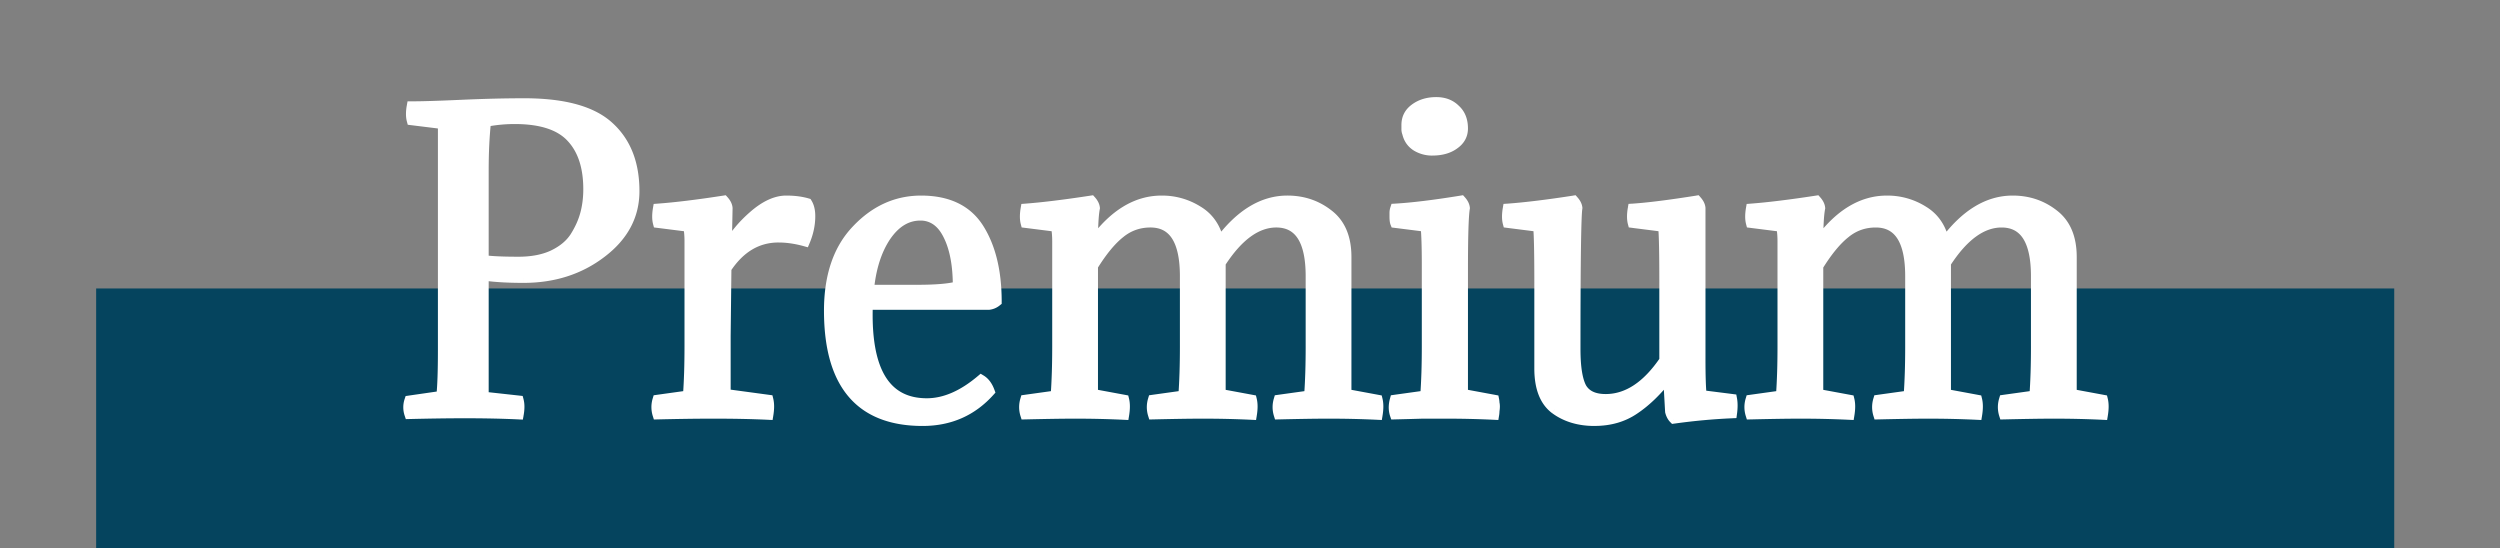 <svg width="260" height="57" fill="none" xmlns="http://www.w3.org/2000/svg"><rect width="100%" height="100%" fill="#808080" stroke="none"/><path fill="#05445E" d="M10 30h239v27H10z"/><path d="M42.803 11.04c1.093 0 2.826-.053 5.2-.16 2.4-.107 4.573-.16 6.52-.16 4.133 0 7.08.813 8.84 2.44 1.76 1.6 2.64 3.84 2.64 6.72 0 2.56-1.147 4.707-3.44 6.44-2.267 1.733-4.974 2.6-8.12 2.6-1.627 0-3-.08-4.12-.24v12.56l3.64.4c.106.4.106.893 0 1.48-1.68-.08-3.574-.12-5.68-.12-1.574 0-3.48.027-5.72.08a2.22 2.22 0 0 1 0-1.44l3.32-.48c.106-1.013.16-2.573.16-4.68V12.92l-3.24-.4c-.107-.4-.107-.893 0-1.48Zm7.52 6.64v9.36c.826.107 2.026.16 3.6.16 1.386 0 2.573-.227 3.56-.68 1.013-.48 1.773-1.107 2.28-1.88.506-.8.866-1.6 1.08-2.4.213-.8.32-1.653.32-2.56 0-2.32-.587-4.107-1.76-5.36-1.174-1.28-3.134-1.92-5.88-1.92-.987 0-1.974.093-2.96.28-.16 1.52-.24 3.187-.24 5Zm25.365 3.96-.08 4.12c.667-1.227 1.587-2.347 2.76-3.36 1.2-1.04 2.333-1.56 3.4-1.56.827 0 1.56.093 2.2.28.213.347.32.8.32 1.36 0 .88-.187 1.76-.56 2.64-.96-.267-1.88-.4-2.76-.4-2.187 0-3.987 1.067-5.4 3.2l-.08 7v6.04l4.44.6c.107.427.107.96 0 1.6-1.68-.08-3.6-.12-5.76-.12-1.627 0-3.56.027-5.8.08a2.595 2.595 0 0 1 0-1.56l3.16-.44c.107-1.467.16-3.16.16-5.08V25.08a8.53 8.53 0 0 0-.12-1.48l-3.16-.4c-.107-.4-.107-.907 0-1.52 1.84-.133 4.133-.413 6.88-.84.24.267.373.533.4.8Zm27.147 10.08h-12.56c-.24 6.8 1.8 10.2 6.12 10.2 1.84 0 3.72-.813 5.64-2.44.4.24.706.653.92 1.24-1.84 2.053-4.174 3.08-7 3.08-6.507 0-9.76-3.827-9.76-11.48 0-3.627.96-6.44 2.88-8.44 1.92-2.027 4.16-3.04 6.72-3.04 2.8 0 4.813.973 6.04 2.92 1.226 1.947 1.84 4.48 1.84 7.6a1.563 1.563 0 0 1-.84.36Zm-7.12-9.28c-1.387 0-2.574.72-3.56 2.16-.96 1.44-1.547 3.28-1.76 5.52h4.96c1.973 0 3.386-.12 4.24-.36 0-2.187-.334-3.947-1-5.28-.667-1.36-1.627-2.04-2.88-2.04Zm40.575 6.28c0-3.707-1.187-5.56-3.56-5.56-2.027 0-3.947 1.4-5.76 4.2v13.6l3.24.6c.107.427.107.96 0 1.6-1.68-.08-3.387-.12-5.12-.12-1.227 0-2.96.027-5.2.08a2.595 2.595 0 0 1 0-1.56l3.16-.44c.107-1.467.16-3.16.16-5.08v-7.32c0-3.707-1.187-5.56-3.56-5.56-1.2 0-2.253.373-3.16 1.12-.907.72-1.84 1.853-2.8 3.4v13.28l3.24.6c.107.427.107.96 0 1.6-1.68-.08-3.387-.12-5.12-.12-1.227 0-2.96.027-5.2.08a2.595 2.595 0 0 1 0-1.56l3.16-.44c.107-1.467.16-3.16.16-5.08V25.08a8.53 8.53 0 0 0-.12-1.48l-3.16-.4c-.107-.4-.107-.907 0-1.52 1.787-.133 4.067-.413 6.84-.84.24.267.373.533.4.8-.133.693-.2 1.88-.2 3.56 2.107-2.907 4.48-4.36 7.12-4.36 1.387 0 2.653.36 3.8 1.08 1.147.693 1.88 1.773 2.2 3.24 2.133-2.88 4.493-4.32 7.08-4.32 1.627 0 3.053.48 4.28 1.44 1.253.96 1.88 2.44 1.88 4.44v14.24l3.24.6c.107.427.107.96 0 1.6-1.68-.08-3.387-.12-5.12-.12-1.227 0-2.96.027-5.2.08a2.595 2.595 0 0 1 0-1.56l3.16-.44c.107-1.467.16-3.16.16-5.08v-7.32Zm15.878-.6v12.84l3.24.6c.026.133.04.253.04.36.026.107.04.227.04.36 0 .133-.014.28-.04.44 0 .133-.014.28-.04.44-1.68-.08-3.4-.12-5.16-.12h-2.24c-.854.027-1.84.053-2.96.08-.08-.24-.12-.493-.12-.76 0-.24.04-.507.12-.8l3.16-.44c.053-.747.093-1.533.12-2.36.026-.853.04-1.76.04-2.72v-8.52c0-1.76-.04-3.067-.12-3.92l-3.16-.4c-.054-.133-.08-.36-.08-.68v-.4c0-.133.026-.28.08-.44 1.813-.107 4.106-.387 6.88-.84.24.267.373.533.4.8-.134.747-.2 2.907-.2 6.48Zm-5.84-14.28a1.057 1.057 0 0 1-.08-.4V13c0-.72.293-1.293.88-1.72.613-.453 1.36-.68 2.24-.68.826 0 1.493.253 2 .76.533.48.8 1.147.8 2 0 .693-.307 1.253-.92 1.68-.587.427-1.347.64-2.28.64-.64 0-1.214-.16-1.72-.48-.48-.32-.787-.773-.92-1.36Zm30.542 7.8v15.68c0 1.787.04 3.04.12 3.76l3.16.4c.08.427.08.933 0 1.52-1.946.08-3.973.267-6.08.56-.186-.187-.32-.44-.4-.76l-.2-3.56c-1.12 1.44-2.28 2.56-3.48 3.36-1.173.8-2.56 1.2-4.16 1.2-1.626 0-3-.413-4.12-1.24-1.093-.827-1.64-2.24-1.64-4.24v-8.88c0-3.04-.04-4.987-.12-5.84l-3.16-.4c-.106-.4-.106-.907 0-1.52 1.84-.133 4.134-.413 6.88-.84.24.267.374.533.4.8-.133.693-.2 5.587-.2 14.68 0 1.867.214 3.2.64 4 .454.773 1.28 1.16 2.48 1.16 2.24 0 4.267-1.333 6.08-4V29.4c0-3.013-.04-4.947-.12-5.8l-3.16-.4c-.106-.4-.106-.907 0-1.52 1.6-.107 3.827-.387 6.68-.84.24.267.374.533.4.8Zm34.85 7.08c0-3.707-1.187-5.56-3.56-5.56-2.027 0-3.947 1.4-5.76 4.2v13.6l3.24.6c.107.427.107.96 0 1.6-1.68-.08-3.387-.12-5.12-.12-1.227 0-2.96.027-5.2.08a2.595 2.595 0 0 1 0-1.56l3.16-.44c.107-1.467.16-3.16.16-5.08v-7.32c0-3.707-1.187-5.56-3.56-5.56-1.2 0-2.253.373-3.16 1.12-.907.72-1.84 1.853-2.8 3.4v13.28l3.24.6c.107.427.107.96 0 1.6-1.68-.08-3.387-.12-5.12-.12-1.227 0-2.96.027-5.2.08a2.595 2.595 0 0 1 0-1.56l3.16-.44c.107-1.467.16-3.16.16-5.08V25.08a8.53 8.53 0 0 0-.12-1.48l-3.16-.4c-.107-.4-.107-.907 0-1.52 1.787-.133 4.067-.413 6.84-.84.24.267.373.533.4.8-.133.693-.2 1.88-.2 3.56 2.107-2.907 4.48-4.36 7.12-4.36 1.387 0 2.653.36 3.8 1.08 1.147.693 1.88 1.773 2.2 3.24 2.133-2.88 4.493-4.32 7.08-4.32 1.627 0 3.053.48 4.28 1.44 1.253.96 1.88 2.44 1.88 4.44v14.24l3.24.6c.107.427.107.96 0 1.6-1.68-.08-3.387-.12-5.12-.12-1.227 0-2.96.027-5.2.08a2.595 2.595 0 0 1 0-1.56l3.16-.44c.107-1.467.16-3.16.16-5.08v-7.32Z" fill="#fff"/><path d="M42.803 11.04v-.5h-.418l-.074.41.492.09Zm5.2-.16-.023-.5.023.5Zm15.36 2.28-.34.367.003.003.337-.37Zm-.8 13.16-.302-.399-.002.002.304.397Zm-12.24 2.36.07-.495-.57-.081v.576h.5Zm0 12.56h-.5v.448l.445.049.055-.497Zm3.64.4.483-.129-.088-.33-.34-.038-.055.497Zm0 1.48-.024.5.437.02.079-.43-.492-.09Zm-11.4-.04-.475.158.117.35.37-.008-.012-.5Zm0-1.44-.072-.495-.305.044-.098.293.475.158Zm3.32-.48.071.495.385-.056.04-.387-.496-.052Zm.16-28.24h.5v-.442l-.44-.054-.06.496Zm-3.24-.4-.483.129.087.326.334.041.062-.496Zm7.52 14.52h-.5v.44l.436.056.064-.496Zm7.16-.52.208.454.006-.002-.214-.452Zm2.28-1.88.418.274.004-.007-.422-.267Zm1.08-2.4-.484-.129.484.129Zm-1.44-7.92-.369.338.004.004.365-.342Zm-8.84-1.64-.093-.491-.366.069-.039.37.498.052Zm-7.76-1.14c1.105 0 2.848-.054 5.222-.16l-.045-1c-2.372.107-4.096.16-5.177.16v1Zm5.222-.16c2.394-.107 4.56-.16 6.498-.16v-1c-1.956 0-4.137.054-6.543.16l.045 1Zm6.498-.16c4.091 0 6.88.81 8.5 2.307l.679-.734c-1.9-1.756-5.004-2.573-9.18-2.573v1Zm8.503 2.31c1.634 1.486 2.477 3.579 2.477 6.35h1c0-2.989-.918-5.375-2.804-7.09l-.673.74Zm2.477 6.35c0 2.382-1.056 4.389-3.242 6.041l.603.798c2.4-1.815 3.639-4.101 3.639-6.839h-1Zm-3.244 6.043c-2.17 1.66-4.767 2.497-7.816 2.497v1c3.244 0 6.06-.896 8.423-2.703l-.607-.794Zm-7.816 2.497c-1.613 0-2.96-.08-4.05-.235l-.141.99c1.151.164 2.55.245 4.19.245v-1Zm-4.62.26v12.56h1V28.68h-1Zm.445 13.057 3.64.4.11-.994-3.64-.4-.11.994Zm3.212.032c.08.304.09.718-.01 1.262l.985.178c.114-.63.123-1.202-.01-1.698l-.965.258Zm.506.852c-1.69-.08-3.59-.121-5.703-.121v1c2.1 0 3.986.04 5.656.12l.047-1Zm-5.703-.121c-1.579 0-3.49.027-5.732.08l.024 1c2.237-.053 4.14-.08 5.708-.08v-1Zm-5.246.422a1.72 1.72 0 0 1 0-1.124l-.949-.316a2.72 2.72 0 0 0 0 1.756l.949-.316Zm-.403-.787 3.32-.48-.143-.99-3.32.48.143.99Zm3.746-.923c.11-1.04.163-2.622.163-4.732h-1c0 2.104-.054 3.642-.158 4.628l.995.104Zm.163-4.732V12.92h-1v23.56h1Zm-.44-24.056-3.24-.4-.122.992 3.24.4.123-.992Zm-2.817-.033c-.081-.304-.09-.718.009-1.262l-.984-.178c-.115.63-.124 1.202.008 1.698l.967-.258Zm6.537 5.289v9.36h1v-9.36h-1Zm.436 9.856c.859.11 2.084.164 3.664.164v-1c-1.568 0-2.742-.053-3.536-.156l-.128.992Zm3.664.164c1.44 0 2.7-.235 3.768-.726l-.417-.908c-.906.416-2.017.634-3.351.634v1Zm3.774-.728c1.078-.511 1.917-1.193 2.484-2.058l-.837-.548c-.446.681-1.127 1.253-2.075 1.702l.428.904Zm2.488-2.065c.53-.836.913-1.683 1.14-2.538l-.966-.258c-.198.745-.535 1.498-1.019 2.261l.845.535Zm1.14-2.538c.226-.846.338-1.743.338-2.689h-1c0 .867-.102 1.677-.303 2.431l.966.258Zm.338-2.689c0-2.401-.609-4.327-1.895-5.702l-.73.684c1.06 1.132 1.625 2.78 1.625 5.018h1Zm-1.892-5.698c-1.31-1.43-3.441-2.082-6.248-2.082v1c2.686 0 4.475.628 5.511 1.758l.737-.676ZM53.523 11.9c-1.019 0-2.037.096-3.053.289l.186.982a15.389 15.389 0 0 1 2.867-.271v-1Zm-3.458.728a48.486 48.486 0 0 0-.242 5.052h1c0-1.799.079-3.448.237-4.948l-.995-.104Zm25.623 9.012.5.01v-.03l-.002-.03-.498.05Zm-.08 4.12-.5-.01.94.249-.44-.239Zm2.76-3.36.327.378-.327-.378Zm5.6-1.28.426-.262-.101-.164-.185-.054-.14.48Zm-.24 4-.134.482.423.117.171-.404-.46-.195Zm-8.16 2.8-.417-.276-.081.123-.002.147.5.006Zm-.08 7-.5-.006v.006h.5Zm0 6.04h-.5v.437l.433.059.067-.496Zm4.44.6.485-.121-.082-.33-.336-.044-.067.495Zm0 1.6-.024.5.444.02.073-.438-.493-.082Zm-11.56-.04-.477.15.113.359.376-.01-.012-.499Zm0-1.56-.069-.495-.318.044-.092.307.479.144Zm3.16-.44.069.495.4-.056.03-.403-.499-.036Zm.04-17.52.492-.087-.064-.363-.365-.046-.063.496Zm-3.16-.4-.483.129.087.325.333.042.063-.496Zm0-1.52-.036-.499-.39.028-.067.385.493.086Zm6.88-.84.372-.334-.181-.202-.268.042.077.494Zm-.1.79-.08 4.12 1 .02.08-4.12-1-.02Zm.86 4.369c.634-1.168 1.514-2.242 2.647-3.22l-.654-.757c-1.214 1.048-2.174 2.214-2.872 3.5l.878.477Zm2.647-3.221c1.153-.999 2.174-1.438 3.073-1.438v-1c-1.234 0-2.48.6-3.728 1.682l.655.756Zm3.073-1.438c.79 0 1.475.09 2.06.26l.28-.96c-.695-.203-1.477-.3-2.34-.3v1Zm1.774.042c.15.244.246.597.246 1.098h1c0-.62-.117-1.172-.394-1.622l-.852.524Zm.246 1.098c0 .807-.17 1.621-.52 2.445l.92.39c.397-.936.6-1.882.6-2.835h-1Zm.074 2.158a10.806 10.806 0 0 0-2.894-.418v1c.83 0 1.704.126 2.626.382l.268-.964Zm-2.894-.418c-2.385 0-4.33 1.178-5.817 3.424l.834.552c1.339-2.021 2.995-2.976 4.983-2.976v-1Zm-5.9 3.694-.08 7 1 .012.08-7-1-.012Zm-.08 7.006v6.04h1v-6.04h-1Zm.433 6.535 4.44.6.134-.99-4.44-.6-.134.99Zm4.022.226c.084.337.092.795-.008 1.397l.986.164c.113-.678.121-1.286-.008-1.803l-.97.242Zm.509.98c-1.69-.08-3.618-.121-5.784-.121v1c2.154 0 4.066.04 5.736.12l.048-1Zm-5.784-.121c-1.632 0-3.57.027-5.812.08l.024 1c2.237-.053 4.166-.08 5.788-.08v-1Zm-5.323.43a2.094 2.094 0 0 1 .002-1.266l-.958-.288a3.094 3.094 0 0 0 .002 1.855l.954-.302Zm-.408-.915 3.16-.44-.138-.99-3.16.44.138.99Zm3.59-.899c.107-1.481.161-3.187.161-5.116h-1c0 1.911-.053 3.592-.159 5.044l.998.072Zm.161-5.116V25.08h-1v10.96h1Zm0-10.96c0-.558-.042-1.08-.128-1.567l-.984.174c.074.42.112.884.112 1.393h1Zm-.557-1.976-3.16-.4-.126.992 3.16.4.126-.992Zm-2.74-.033c-.08-.304-.09-.73.01-1.305l-.986-.172c-.113.652-.123 1.239.01 1.735l.966-.258Zm-.447-.892c1.859-.135 4.167-.417 6.92-.845l-.153-.988c-2.739.425-5.018.703-6.84.835l.073.998Zm6.472-1.005c.193.215.261.386.275.516l.995-.1c-.04-.403-.239-.765-.526-1.084l-.744.668Zm27.919 10.546v.5h.022l.023-.002-.045-.498Zm-12.56 0v-.5h-.483l-.017.482.5.018Zm11.76 7.76.257-.429-.307-.184-.274.232.324.381Zm.92 1.24.372.334.2-.223-.103-.282-.469.171Zm-13.88-16.84.36.346.002-.002-.362-.344Zm12.76-.12.423-.267-.423.267Zm1.84 7.6.312.39.188-.15v-.24h-.5Zm-11.52-6.76-.413-.283-.004.006.416.277Zm-1.76 5.52-.498-.047-.052.547h.55v-.5Zm9.2-.36.135.481.365-.102v-.379h-.5Zm-1-5.28-.45.22.002.004.447-.224Zm4.24 6.74h-12.56v1h12.56v-1Zm-13.06.482c-.121 3.436.327 6.102 1.42 7.925 1.12 1.866 2.883 2.793 5.2 2.793v-1c-2.004 0-3.421-.773-4.342-2.307-.946-1.577-1.397-4.01-1.279-7.375l-1-.036Zm6.62 10.718c1.995 0 3.986-.883 5.963-2.559l-.647-.762c-1.862 1.578-3.632 2.321-5.317 2.321v1Zm5.382-2.511c.273.163.52.467.708.982l.939-.342c-.239-.658-.605-1.181-1.132-1.498l-.515.858Zm.805.477c-1.742 1.945-3.939 2.914-6.627 2.914v1c2.964 0 5.434-1.084 7.372-3.246l-.745-.668ZM95.955 43.3c-3.154 0-5.434-.923-6.94-2.694-1.518-1.786-2.32-4.518-2.32-8.286h-1c0 3.886.824 6.893 2.559 8.934 1.748 2.056 4.347 3.046 7.7 3.046v-1Zm-9.26-10.98c0-3.539.934-6.213 2.74-8.094l-.721-.692c-2.034 2.119-3.02 5.071-3.02 8.786h1Zm2.743-8.096c1.835-1.937 3.947-2.884 6.356-2.884v-1c-2.71 0-5.078 1.08-7.082 3.196l.725.688Zm6.356-2.884c2.672 0 4.503.918 5.618 2.687l.846-.534c-1.339-2.125-3.535-3.153-6.463-3.153v1Zm5.618 2.687c1.161 1.843 1.763 4.275 1.763 7.333h1c0-3.182-.626-5.816-1.917-7.867l-.846.534Zm1.95 6.943a1.062 1.062 0 0 1-.573.252l.091.996a2.058 2.058 0 0 0 1.107-.468l-.625-.78Zm-7.647-9.03c-1.595 0-2.92.841-3.973 2.377l.825.566c.92-1.344 1.969-1.943 3.148-1.943v-1Zm-3.977 2.383c-1.017 1.526-1.622 3.451-1.841 5.75l.995.094c.208-2.181.776-3.936 1.679-5.29l-.832-.554Zm-1.344 6.297h4.96v-1h-4.96v1Zm4.96 0c1.978 0 3.451-.119 4.376-.379l-.27-.962c-.783.22-2.136.341-4.105.341v1Zm4.741-.86c0-2.23-.34-4.076-1.053-5.504l-.895.448c.62 1.239.947 2.913.947 5.056h1.001Zm-1.052-5.5c-.36-.734-.814-1.318-1.38-1.718a3.298 3.298 0 0 0-1.948-.602v1a2.3 2.3 0 0 1 1.37.418c.396.28.754.716 1.06 1.342l.898-.44Zm27.927 3.1-.42-.272-.08.124v.148h.5Zm0 13.6h-.5v.416l.409.076.091-.492Zm3.24.6.485-.121-.078-.312-.316-.059-.091.492Zm0 1.6-.024.5.444.02.073-.438-.493-.082Zm-10.32-.04-.477.15.113.359.376-.01-.012-.499Zm0-1.56-.069-.495-.318.044-.092.307.479.144Zm3.16-.44.069.495.401-.056.029-.403-.499-.036Zm-6.56-16.84.311.392.007-.006-.318-.386Zm-2.8 3.4-.425-.264-.075.121v.143h.5Zm0 13.28h-.5v.416l.409.076.091-.492Zm3.24.6.485-.121-.078-.312-.316-.059-.091.492Zm0 1.6-.024.5.444.02.073-.438-.493-.082Zm-10.32-.04-.477.15.113.359.376-.01-.012-.499Zm0-1.56-.069-.495-.318.044-.092.307.479.144Zm3.16-.44.069.495.401-.056.029-.403-.499-.036Zm.04-17.52.493-.087-.064-.363-.366-.046-.063.496Zm-3.16-.4-.483.129.087.325.333.042.063-.496Zm0-1.52-.037-.499-.389.03-.066.383.492.086Zm6.84-.84.372-.334-.181-.201-.267.04.076.495Zm.4.8.491.094.014-.071-.007-.073-.498.05Zm-.2 3.56h-.5v1.542l.905-1.249-.405-.293Zm10.92-3.28-.266.423.007.005.259-.428Zm2.2 3.24-.488.107.234 1.076.656-.885-.402-.298Zm11.36-2.88-.308.394.004.003.304-.397Zm1.88 18.68h-.5v.416l.409.076.091-.492Zm3.24.6.485-.121-.078-.312-.316-.059-.091.492Zm0 1.6-.024.5.444.02.073-.438-.493-.082Zm-10.32-.04-.477.15.113.359.376-.01-.012-.499Zm0-1.56-.069-.495-.318.044-.092.307.479.144Zm3.16-.44.069.495.401-.056.029-.403-.499-.036Zm.66-12.4c0-1.89-.3-3.394-.969-4.44-.693-1.083-1.75-1.62-3.091-1.62v1c1.032 0 1.756.39 2.249 1.16.518.808.811 2.084.811 3.9h1Zm-4.06-6.06c-2.284 0-4.335 1.58-6.18 4.428l.84.544c1.782-2.752 3.571-3.972 5.34-3.972v-1Zm-6.26 4.7v13.6h1v-13.6h-1Zm.409 14.092 3.24.6.182-.984-3.24-.6-.182.984Zm2.846.23c.084.336.092.794-.008 1.396l.986.164c.113-.678.121-1.286-.008-1.803l-.97.242Zm.509.979c-1.688-.08-3.403-.121-5.144-.121v1c1.726 0 3.425.04 5.096.12l.048-1Zm-5.144-.121c-1.232 0-2.97.027-5.212.08l.024 1c2.239-.053 3.967-.08 5.188-.08v-1Zm-4.723.43a2.094 2.094 0 0 1 .002-1.266l-.958-.288a3.103 3.103 0 0 0 .002 1.855l.954-.302Zm-.408-.915 3.16-.44-.138-.99-3.16.44.138.99Zm3.59-.899a71.31 71.31 0 0 0 .161-5.116h-1c0 1.911-.053 3.592-.159 5.044l.998.072Zm.161-5.116v-7.32h-1v7.32h1Zm0-7.32c0-1.89-.3-3.394-.969-4.44-.693-1.083-1.75-1.62-3.091-1.62v1c1.032 0 1.756.39 2.249 1.16.518.808.811 2.084.811 3.9h1Zm-4.06-6.06c-1.313 0-2.479.412-3.478 1.234l.636.772c.815-.671 1.755-1.006 2.842-1.006v-1Zm-3.471 1.228c-.97.77-1.939 1.957-2.914 3.528l.85.528c.945-1.523 1.843-2.603 2.686-3.272l-.622-.784Zm-2.989 3.792v13.28h1V27.68h-1Zm.409 13.772 3.24.6.182-.984-3.24-.6-.182.984Zm2.846.23c.084.336.092.794-.008 1.396l.986.164c.113-.678.121-1.286-.008-1.803l-.97.242Zm.509.979c-1.688-.08-3.403-.121-5.144-.121v1c1.726 0 3.425.04 5.096.12l.048-1Zm-5.144-.121c-1.232 0-2.97.027-5.212.08l.024 1c2.239-.053 3.967-.08 5.188-.08v-1Zm-4.723.43a2.094 2.094 0 0 1 .002-1.266l-.958-.288a3.103 3.103 0 0 0 .002 1.855l.954-.302Zm-.408-.915 3.16-.44-.138-.99-3.16.44.138.99Zm3.59-.899a71.31 71.31 0 0 0 .161-5.116h-1c0 1.911-.053 3.592-.159 5.044l.998.072Zm.161-5.116V25.08h-1v10.96h1Zm0-10.96c0-.558-.042-1.08-.127-1.567l-.985.174c.074.42.112.884.112 1.393h1Zm-.557-1.976-3.16-.4-.126.992 3.16.4.126-.992Zm-2.74-.033c-.081-.304-.09-.73.01-1.305l-.985-.172c-.114.652-.123 1.239.009 1.735l.966-.258Zm-.446-.892c1.805-.135 4.099-.417 6.879-.845l-.152-.988c-2.767.425-5.032.703-6.801.835l.074.998Zm6.432-1.005c.192.215.261.386.274.516l.995-.1c-.041-.403-.239-.765-.526-1.084l-.743.668Zm.28.372c-.143.744-.209 1.974-.209 3.654h1c0-1.68.068-2.824.191-3.466l-.982-.188Zm.696 3.947c2.049-2.827 4.289-4.153 6.715-4.153v-1c-2.854 0-5.361 1.58-7.525 4.567l.81.586Zm6.715-4.153c1.295 0 2.469.335 3.534 1.003l.532-.846a7.503 7.503 0 0 0-4.066-1.157v1Zm3.541 1.008c1.015.613 1.676 1.568 1.971 2.919l.977-.214c-.346-1.583-1.151-2.788-2.43-3.56l-.518.855Zm2.861 3.11c2.078-2.806 4.306-4.118 6.678-4.118v-1c-2.801 0-5.293 1.568-7.482 4.522l.804.596Zm6.678-4.118c1.52 0 2.837.446 3.972 1.334l.616-.788c-1.318-1.032-2.855-1.546-4.588-1.546v1Zm3.976 1.337c1.098.84 1.684 2.153 1.684 4.043h1c0-2.11-.667-3.758-2.076-4.837l-.608.794Zm1.684 4.043v14.24h1V26.72h-1Zm.409 14.732 3.24.6.182-.984-3.24-.6-.182.984Zm2.846.23c.084.336.092.794-.008 1.396l.986.164c.113-.678.121-1.286-.008-1.803l-.97.242Zm.509.979c-1.688-.08-3.403-.121-5.144-.121v1c1.726 0 3.425.04 5.096.12l.048-1Zm-5.144-.121c-1.232 0-2.97.027-5.212.08l.024 1c2.239-.053 3.967-.08 5.188-.08v-1Zm-4.723.43a2.094 2.094 0 0 1 .002-1.266l-.958-.288a3.103 3.103 0 0 0 .002 1.855l.954-.302Zm-.408-.915 3.16-.44-.138-.99-3.16.44.138.99Zm3.59-.899a71.31 71.31 0 0 0 .161-5.116h-1c0 1.911-.053 3.592-.159 5.044l.998.072Zm.161-5.116v-7.32h-1v7.32h1Zm15.378 4.92h-.5v.416l.409.076.091-.492Zm3.24.6.49-.098-.066-.332-.333-.062-.091.492Zm.04.36h-.5v.062l.015.06.485-.122Zm0 .8-.494-.082-.006.04v.042h.5Zm-.04.44-.024.5.444.02.073-.438-.493-.082Zm-7.4-.12v-.5h-.016l.016.5Zm-2.96.08-.475.158.117.35.37-.008-.012-.5Zm0-1.56-.069-.495-.327.045-.087.318.483.132Zm3.16-.44.069.495.401-.056.028-.403-.498-.036Zm.12-2.36.499.016-.499-.016Zm-.08-15.16.497-.047-.037-.399-.398-.05-.062.496Zm-3.16-.4-.465.186.11.273.292.037.063-.496Zm0-1.52-.03-.5-.338.02-.107.322.475.158Zm6.88-.84.371-.334-.182-.204-.27.044.081.494Zm.4.8.492.088.012-.069-.007-.069-.497.05Zm-6.04-7.8.487-.11-.008-.04-.015-.036-.464.186Zm.8-2.56.294.404.003-.002-.297-.402Zm4.24.08-.354.354.009.009.01.009.335-.372Zm-.12 3.68-.286-.41-.008.006.294.404Zm-4 .16-.278.416.011.007.267-.423Zm4.42 12.92v12.84h1V28.12h-1Zm.409 13.332 3.24.6.182-.984-3.24-.6-.182.984Zm2.84.206c.022.11.031.196.031.262h1c0-.147-.019-.3-.05-.458l-.981.196Zm.046.383c.015.06.025.138.025.239h1c0-.166-.017-.328-.055-.481l-.97.242Zm.025.239c0 .1-.01.22-.034.358l.987.164a3.22 3.22 0 0 0 .047-.522h-1Zm-.04.44c0 .1-.01.22-.034.358l.987.164a3.22 3.22 0 0 0 .047-.522h-1Zm.483-.06c-1.688-.08-3.416-.12-5.183-.12v1c1.752 0 3.464.04 5.136.12l.047-1Zm-5.183-.12H148.008v1H150.248v-1Zm-2.256 0c-.852.027-1.837.053-2.956.08l.024 1c1.12-.027 2.108-.053 2.963-.08l-.031-1Zm-2.47.422a1.891 1.891 0 0 1-.094-.602h-1c0 .318.047.624.145.918l.949-.316Zm-.094-.602c0-.186.031-.407.102-.668l-.965-.264a3.591 3.591 0 0 0-.137.932h1Zm-.311-.305 3.16-.44-.138-.99-3.16.44.138.99Zm3.589-.9c.054-.753.095-1.546.121-2.379l-.999-.032c-.027.82-.066 1.6-.119 2.34l.997.072Zm.121-2.38c.027-.858.041-1.77.041-2.735h-1c0 .955-.014 1.857-.04 2.704l.999.032Zm.041-2.735v-8.52h-1v8.52h1Zm0-8.52c0-1.763-.04-3.089-.123-3.967l-.995.094c.078.829.118 2.116.118 3.873h1Zm-.558-4.416-3.16-.4-.125.992 3.16.4.125-.992Zm-2.758-.09c-.015-.037-.044-.179-.044-.494h-1c0 .325.024.636.115.866l.929-.372Zm-.044-.494V22.12h-1V22.52h1Zm0-.4c0-.068.013-.16.054-.282l-.949-.316a1.898 1.898 0 0 0-.105.598h1Zm-.391.06c1.837-.109 4.149-.392 6.931-.846l-.161-.988c-2.764.452-5.039.73-6.829.835l.059.998Zm6.479-1.006c.193.215.261.386.274.516l.995-.1c-.04-.403-.238-.765-.526-1.084l-.743.668Zm.279.378c-.074.415-.124 1.177-.157 2.253-.034 1.087-.05 2.526-.05 4.315h1c0-1.784.016-3.212.049-4.285.034-1.084.084-1.775.143-2.107l-.985-.176Zm-5.083-7.898a.562.562 0 0 1-.044-.214h-1c0 .202.04.398.115.586l.929-.372Zm-.044-.214V13h-1V13.44h1Zm0-.44c0-.559.215-.982.674-1.316l-.588-.808c-.715.52-1.086 1.243-1.086 2.124h1Zm.677-1.318c.514-.38 1.153-.582 1.943-.582v-1c-.97 0-1.825.252-2.538.778l.595.804Zm1.943-.582c.716 0 1.248.215 1.646.614l.707-.708c-.615-.614-1.416-.906-2.353-.906v1Zm1.665.632c.408.367.635.887.635 1.628h1c0-.966-.307-1.779-.966-2.372l-.669.744Zm.635 1.628c0 .515-.215.928-.706 1.27l.571.82c.736-.511 1.135-1.219 1.135-2.09h-1Zm-.714 1.276c-.48.348-1.128.544-1.986.544v1c1.008 0 1.88-.231 2.574-.736l-.588-.808Zm-1.986.544a2.652 2.652 0 0 1-1.453-.403l-.534.846a3.651 3.651 0 0 0 1.987.557v-1Zm-1.443-.396c-.368-.246-.603-.587-.71-1.055l-.975.222c.16.705.539 1.27 1.13 1.665l.555-.832Zm29.345 6.856h.5v-.025l-.002-.025-.498.05Zm.12 19.44-.496.055.043.392.391.049.062-.496Zm3.16.4.492-.092-.067-.358-.362-.046-.063.496Zm0 1.52.021.5.418-.018.057-.414-.496-.068Zm-6.08.56-.353.354.176.175.246-.034-.069-.495Zm-.4-.76-.499.028.003.047.011.046.485-.121Zm-.2-3.56.5-.028-.075-1.332-.819 1.053.394.307Zm-3.48 3.36-.277-.416-.004.003.281.413Zm-8.28-.04-.301.399.005.003.296-.402Zm-1.76-18.96.498-.047-.037-.399-.398-.05-.063.496Zm-3.16-.4-.483.129.087.325.334.042.062-.496Zm0-1.52-.036-.499-.389.028-.067.385.492.086Zm6.88-.84.372-.334-.181-.202-.267.042.076.494Zm.4.8.491.094.014-.071-.007-.073-.498.05Zm.44 18.68-.441.235.005.01.005.008.431-.253Zm8.56-2.84.414.281.086-.127v-.154h-.5Zm-.12-13.88.498-.047-.037-.399-.398-.05-.063.496Zm-3.16-.4-.483.129.087.325.334.042.062-.496Zm0-1.52-.033-.499-.392.026-.067.387.492.086Zm6.68-.84.372-.334-.182-.202-.268.042.078.494Zm-.1.8v15.68h1V21.64h-1Zm0 15.68c0 1.786.04 3.065.124 3.815l.993-.11c-.076-.69-.117-1.918-.117-3.705h-1Zm.558 4.256 3.16.4.125-.992-3.16-.4-.125.992Zm2.731-.004c.067.359.071.809-.004 1.36l.991.136c.085-.622.089-1.185-.004-1.68l-.983.184Zm.471.928c-1.964.081-4.007.27-6.128.565l.137.99a62.36 62.36 0 0 1 6.032-.555l-.041-1Zm-5.706.706c-.108-.108-.205-.273-.268-.527l-.971.242c.097.386.267.728.532.993l.707-.708Zm-.254-.434-.2-3.56-.999.056.2 3.56.999-.056Zm-1.094-3.839c-1.096 1.408-2.218 2.487-3.363 3.251l.555.832c1.255-.837 2.452-1.997 3.597-3.469l-.789-.614Zm-3.367 3.254c-1.08.736-2.366 1.113-3.879 1.113v1c1.688 0 3.176-.423 4.442-1.287l-.563-.826ZM165.83 43.3c-1.538 0-2.802-.39-3.823-1.142l-.593.804c1.219.9 2.702 1.338 4.416 1.338v-1Zm-3.818-1.139c-.918-.694-1.442-1.922-1.442-3.841h-1c0 2.081.571 3.68 1.839 4.639l.603-.798Zm-1.442-3.841v-8.88h-1v8.88h1Zm0-8.88c0-3.033-.039-5.005-.122-5.887l-.995.094c.077.825.117 2.746.117 5.793h1Zm-.557-6.336-3.16-.4-.125.992 3.16.4.125-.992Zm-2.739-.033c-.081-.304-.091-.73.009-1.305l-.985-.172c-.114.652-.123 1.239.009 1.735l.967-.258Zm-.447-.892c1.858-.135 4.166-.417 6.92-.845l-.153-.988c-2.739.425-5.018.703-6.84.835l.073.998Zm6.472-1.005c.192.215.261.386.274.516l.995-.1c-.04-.403-.239-.765-.526-1.084l-.743.668Zm.28.372c-.042.22-.071.7-.096 1.384-.025.703-.046 1.669-.062 2.893-.034 2.45-.051 5.95-.051 10.497h1c0-4.546.017-8.04.05-10.483.017-1.222.038-2.179.063-2.872.025-.712.054-1.104.078-1.23l-.982-.19Zm-.209 14.774c0 1.88.211 3.32.699 4.235l.883-.47c-.365-.685-.582-1.91-.582-3.765h-1Zm.709 4.253c.573.977 1.602 1.407 2.911 1.407v-1c-1.09 0-1.714-.343-2.048-.913l-.863.506Zm2.911 1.407c2.471 0 4.631-1.48 6.494-4.219l-.827-.562c-1.764 2.594-3.657 3.781-5.667 3.781v1Zm6.58-4.5V29.4h-1v8.08h1Zm0-8.08c0-3.007-.039-4.965-.122-5.847l-.995.094c.077.825.117 2.733.117 5.753h1Zm-.557-6.296-3.16-.4-.125.992 3.16.4.125-.992Zm-2.739-.033c-.081-.304-.091-.73.009-1.305l-.985-.172c-.114.652-.123 1.239.009 1.735l.967-.258Zm-.45-.892c1.622-.108 3.866-.391 6.725-.845l-.157-.988c-2.848.453-5.057.73-6.635.835l.067.998Zm6.275-1.005c.192.215.261.386.274.516l.995-.1c-.04-.403-.239-.765-.526-1.084l-.743.668ZM202.4 27.36l-.42-.272-.08.124v.148h.5Zm0 13.6h-.5v.416l.409.076.091-.492Zm3.24.6.485-.121-.078-.312-.316-.059-.091.492Zm0 1.6-.024.5.444.02.073-.438-.493-.082Zm-10.32-.04-.477.15.113.359.376-.01-.012-.499Zm0-1.56-.069-.495-.318.044-.092.307.479.144Zm3.16-.44.069.495.4-.056.03-.403-.499-.036Zm-6.56-16.84.311.392.007-.006-.318-.386Zm-2.8 3.4-.425-.264-.075.121v.143h.5Zm0 13.28h-.5v.416l.409.076.091-.492Zm3.24.6.485-.121-.078-.312-.316-.059-.091.492Zm0 1.6-.024.5.444.02.073-.438-.493-.082Zm-10.32-.04-.477.15.113.359.376-.01-.012-.499Zm0-1.56-.069-.495-.318.044-.092.307.479.144Zm3.16-.44.069.495.4-.056.03-.403-.499-.036Zm.04-17.52.492-.087-.064-.363-.365-.046-.063.496Zm-3.16-.4-.483.129.086.325.334.042.063-.496Zm0-1.52-.037-.499-.389.03-.067.383.493.086Zm6.84-.84.371-.334-.18-.201-.267.04.076.495Zm.4.8.491.094.014-.071-.008-.073-.497.05Zm-.2 3.56h-.5v1.542l.905-1.249-.405-.293Zm10.92-3.28-.266.423.007.005.259-.428Zm2.2 3.24-.489.107.235 1.076.656-.885-.402-.298Zm11.36-2.88-.308.394.004.003.304-.397Zm1.88 18.68h-.5v.416l.409.076.091-.492Zm3.24.6.485-.121-.078-.312-.316-.059-.091.492Zm0 1.6-.024.5.444.02.073-.438-.493-.082Zm-10.32-.04-.477.15.113.359.376-.01-.012-.499Zm0-1.56-.069-.495-.318.044-.092.307.479.144Zm3.16-.44.069.495.4-.056.03-.403-.499-.036Zm.66-12.4c0-1.89-.3-3.394-.969-4.44-.694-1.083-1.75-1.62-3.091-1.62v1c1.032 0 1.756.39 2.249 1.16.517.808.811 2.084.811 3.9h1Zm-4.06-6.06c-2.284 0-4.335 1.58-6.18 4.428l.84.544c1.782-2.752 3.57-3.972 5.34-3.972v-1Zm-6.26 4.7v13.6h1v-13.6h-1Zm.409 14.092 3.24.6.182-.984-3.24-.6-.182.984Zm2.846.23c.084.336.092.794-.008 1.396l.986.164c.113-.678.121-1.286-.008-1.803l-.97.242Zm.509.979c-1.689-.08-3.403-.121-5.144-.121v1c1.725 0 3.424.04 5.096.12l.048-1Zm-5.144-.121c-1.233 0-2.971.027-5.212.08l.024 1c2.238-.053 3.967-.08 5.188-.08v-1Zm-4.723.43a2.087 2.087 0 0 1 .002-1.266l-.958-.288a3.095 3.095 0 0 0 .002 1.855l.954-.302Zm-.408-.915 3.16-.44-.138-.99-3.16.44.138.99Zm3.59-.899a71.9 71.9 0 0 0 .161-5.116h-1c0 1.911-.053 3.592-.159 5.044l.998.072Zm.161-5.116v-7.32h-1v7.32h1Zm0-7.32c0-1.89-.3-3.394-.969-4.44-.694-1.083-1.75-1.62-3.091-1.62v1c1.032 0 1.756.39 2.249 1.16.517.808.811 2.084.811 3.9h1Zm-4.06-6.06c-1.313 0-2.48.412-3.478 1.234l.636.772c.815-.671 1.755-1.006 2.842-1.006v-1Zm-3.471 1.228c-.97.77-1.939 1.957-2.914 3.528l.85.528c.945-1.523 1.842-2.603 2.686-3.272l-.622-.784Zm-2.989 3.792v13.28h1V27.68h-1Zm.409 13.772 3.24.6.182-.984-3.24-.6-.182.984Zm2.846.23c.084.336.092.794-.008 1.396l.986.164c.113-.678.121-1.286-.008-1.803l-.97.242Zm.509.979c-1.689-.08-3.403-.121-5.144-.121v1c1.725 0 3.424.04 5.096.12l.048-1Zm-5.144-.121c-1.233 0-2.971.027-5.212.08l.024 1c2.238-.053 3.967-.08 5.188-.08v-1Zm-4.723.43a2.087 2.087 0 0 1 .002-1.266l-.958-.288a3.095 3.095 0 0 0 .002 1.855l.954-.302Zm-.408-.915 3.16-.44-.138-.99-3.16.44.138.99Zm3.59-.899a71.9 71.9 0 0 0 .161-5.116h-1c0 1.911-.053 3.592-.159 5.044l.998.072Zm.161-5.116V25.08h-1v10.96h1Zm0-10.96c0-.558-.042-1.08-.128-1.567l-.985.174c.075.42.113.884.113 1.393h1Zm-.557-1.976-3.16-.4-.126.992 3.16.4.126-.992Zm-2.74-.033c-.081-.304-.09-.73.009-1.305l-.985-.172c-.113.652-.123 1.239.01 1.735l.966-.258Zm-.446-.892c1.805-.135 4.099-.417 6.879-.845l-.152-.988c-2.767.425-5.033.703-6.801.835l.074.998Zm6.431-1.005c.193.215.261.386.274.516l.995-.1c-.04-.403-.238-.765-.526-1.084l-.743.668Zm.281.372c-.143.744-.209 1.974-.209 3.654h1c0-1.68.067-2.824.191-3.466l-.982-.188Zm.696 3.947c2.049-2.827 4.289-4.153 6.715-4.153v-1c-2.854 0-5.361 1.58-7.525 4.567l.81.586Zm6.715-4.153c1.295 0 2.469.335 3.534 1.003l.532-.846a7.506 7.506 0 0 0-4.066-1.157v1Zm3.541 1.008c1.015.613 1.676 1.568 1.97 2.919l.977-.214c-.345-1.583-1.151-2.788-2.429-3.56l-.518.855Zm2.861 3.11c2.078-2.806 4.305-4.118 6.678-4.118v-1c-2.801 0-5.293 1.568-7.482 4.522l.804.596Zm6.678-4.118c1.52 0 2.837.446 3.972 1.334l.616-.788c-1.319-1.032-2.855-1.546-4.588-1.546v1Zm3.976 1.337c1.097.84 1.684 2.153 1.684 4.043h1c0-2.11-.667-3.758-2.076-4.837l-.608.794Zm1.684 4.043v14.24h1V26.72h-1Zm.409 14.732 3.24.6.182-.984-3.24-.6-.182.984Zm2.846.23c.084.336.092.794-.008 1.396l.986.164c.113-.678.121-1.286-.008-1.803l-.97.242Zm.509.979c-1.689-.08-3.403-.121-5.144-.121v1c1.725 0 3.424.04 5.096.12l.048-1Zm-5.144-.121c-1.233 0-2.971.027-5.212.08l.024 1c2.238-.053 3.967-.08 5.188-.08v-1Zm-4.723.43a2.087 2.087 0 0 1 .002-1.266l-.958-.288a3.095 3.095 0 0 0 .002 1.855l.954-.302Zm-.408-.915 3.16-.44-.138-.99-3.16.44.138.99Zm3.59-.899a71.9 71.9 0 0 0 .161-5.116h-1c0 1.911-.053 3.592-.159 5.044l.998.072Zm.161-5.116v-7.32h-1v7.32h1Z" fill="#fff"/></svg>